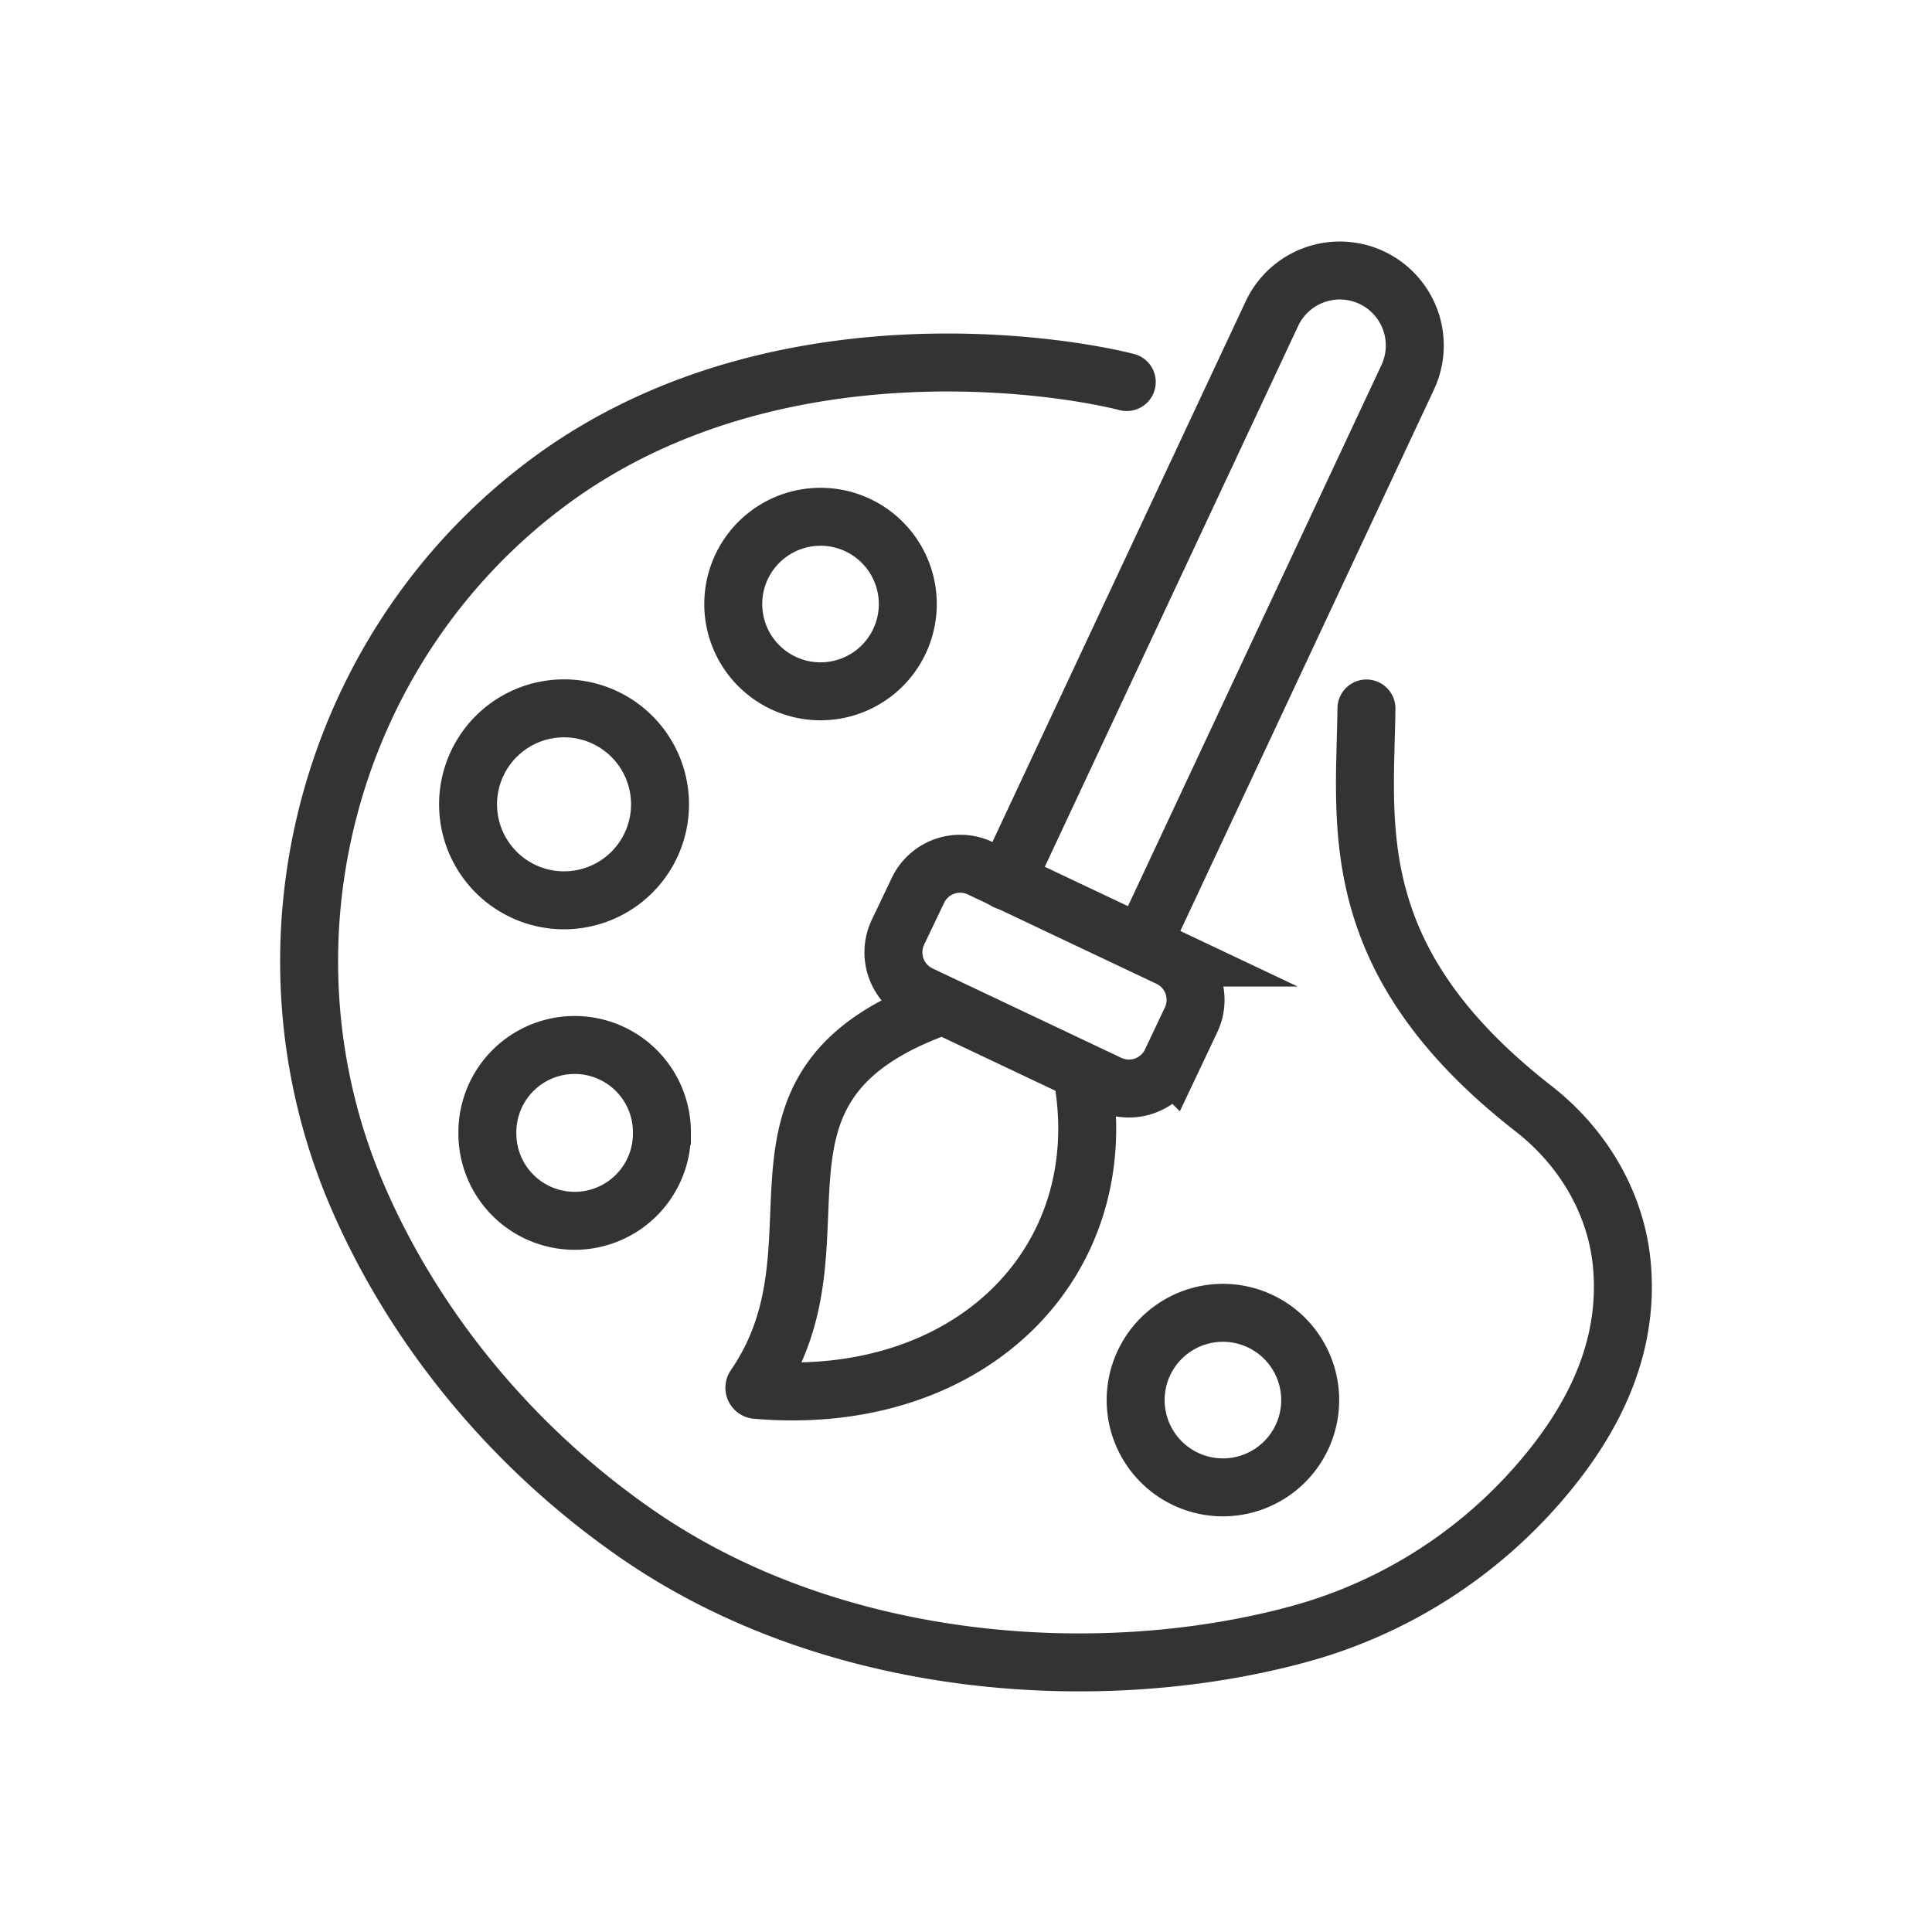 <svg width="100" height="100" fill="none" xmlns="http://www.w3.org/2000/svg"><path d="M58.321 19.774c-3.92-.99-18.606-3.157-29.833 5.113-11.5 8.474-15.638 23.964-9.965 37.078 2.946 6.809 8.005 12.991 14.482 17.461 10.307 7.11 24.193 7.914 34.31 5.132a25.209 25.209 0 0 0 12.322-7.769c3.03-3.484 4.688-7.222 4.31-11.329-.295-3.207-2.03-6.095-4.572-8.077-9.892-7.71-8.717-14.675-8.648-20.712" stroke="#333" stroke-width="3" stroke-miterlimit="10" stroke-linecap="round"/><path d="M29.195 46.6a4.968 4.968 0 1 0 0-9.936 4.968 4.968 0 0 0 0 9.936Zm38.62 25.813a4.517 4.517 0 1 1-9.033-.022 4.517 4.517 0 0 1 9.033.022ZM34.26 58.616a4.517 4.517 0 1 1-9.033-.021 4.517 4.517 0 0 1 9.034.02ZM46.987 31.21a4.517 4.517 0 1 1-9.033-.022 4.517 4.517 0 0 1 9.033.022Zm3.747 13.73 9.762 4.623a2.422 2.422 0 0 1 1.153 3.226l-1.026 2.167a2.422 2.422 0 0 1-3.226 1.153l-9.768-4.626a2.423 2.423 0 0 1-1.15-3.233l1.033-2.164a2.422 2.422 0 0 1 3.222-1.146Zm5.3 10.807c1.698 9.547-5.78 17.148-16.886 16.192a.11.11 0 0 1-.08-.175c5.212-7.576-1.986-15.606 9.736-19.72" stroke="#333" stroke-width="3" stroke-miterlimit="10" stroke-linecap="round"/><path d="m59.108 48.892 13.755-29.364a3.88 3.88 0 0 0-1.87-5.16 3.88 3.88 0 0 0-5.16 1.869L52.078 45.6" stroke="#333" stroke-width="3" stroke-miterlimit="10" stroke-linecap="round"/></svg>